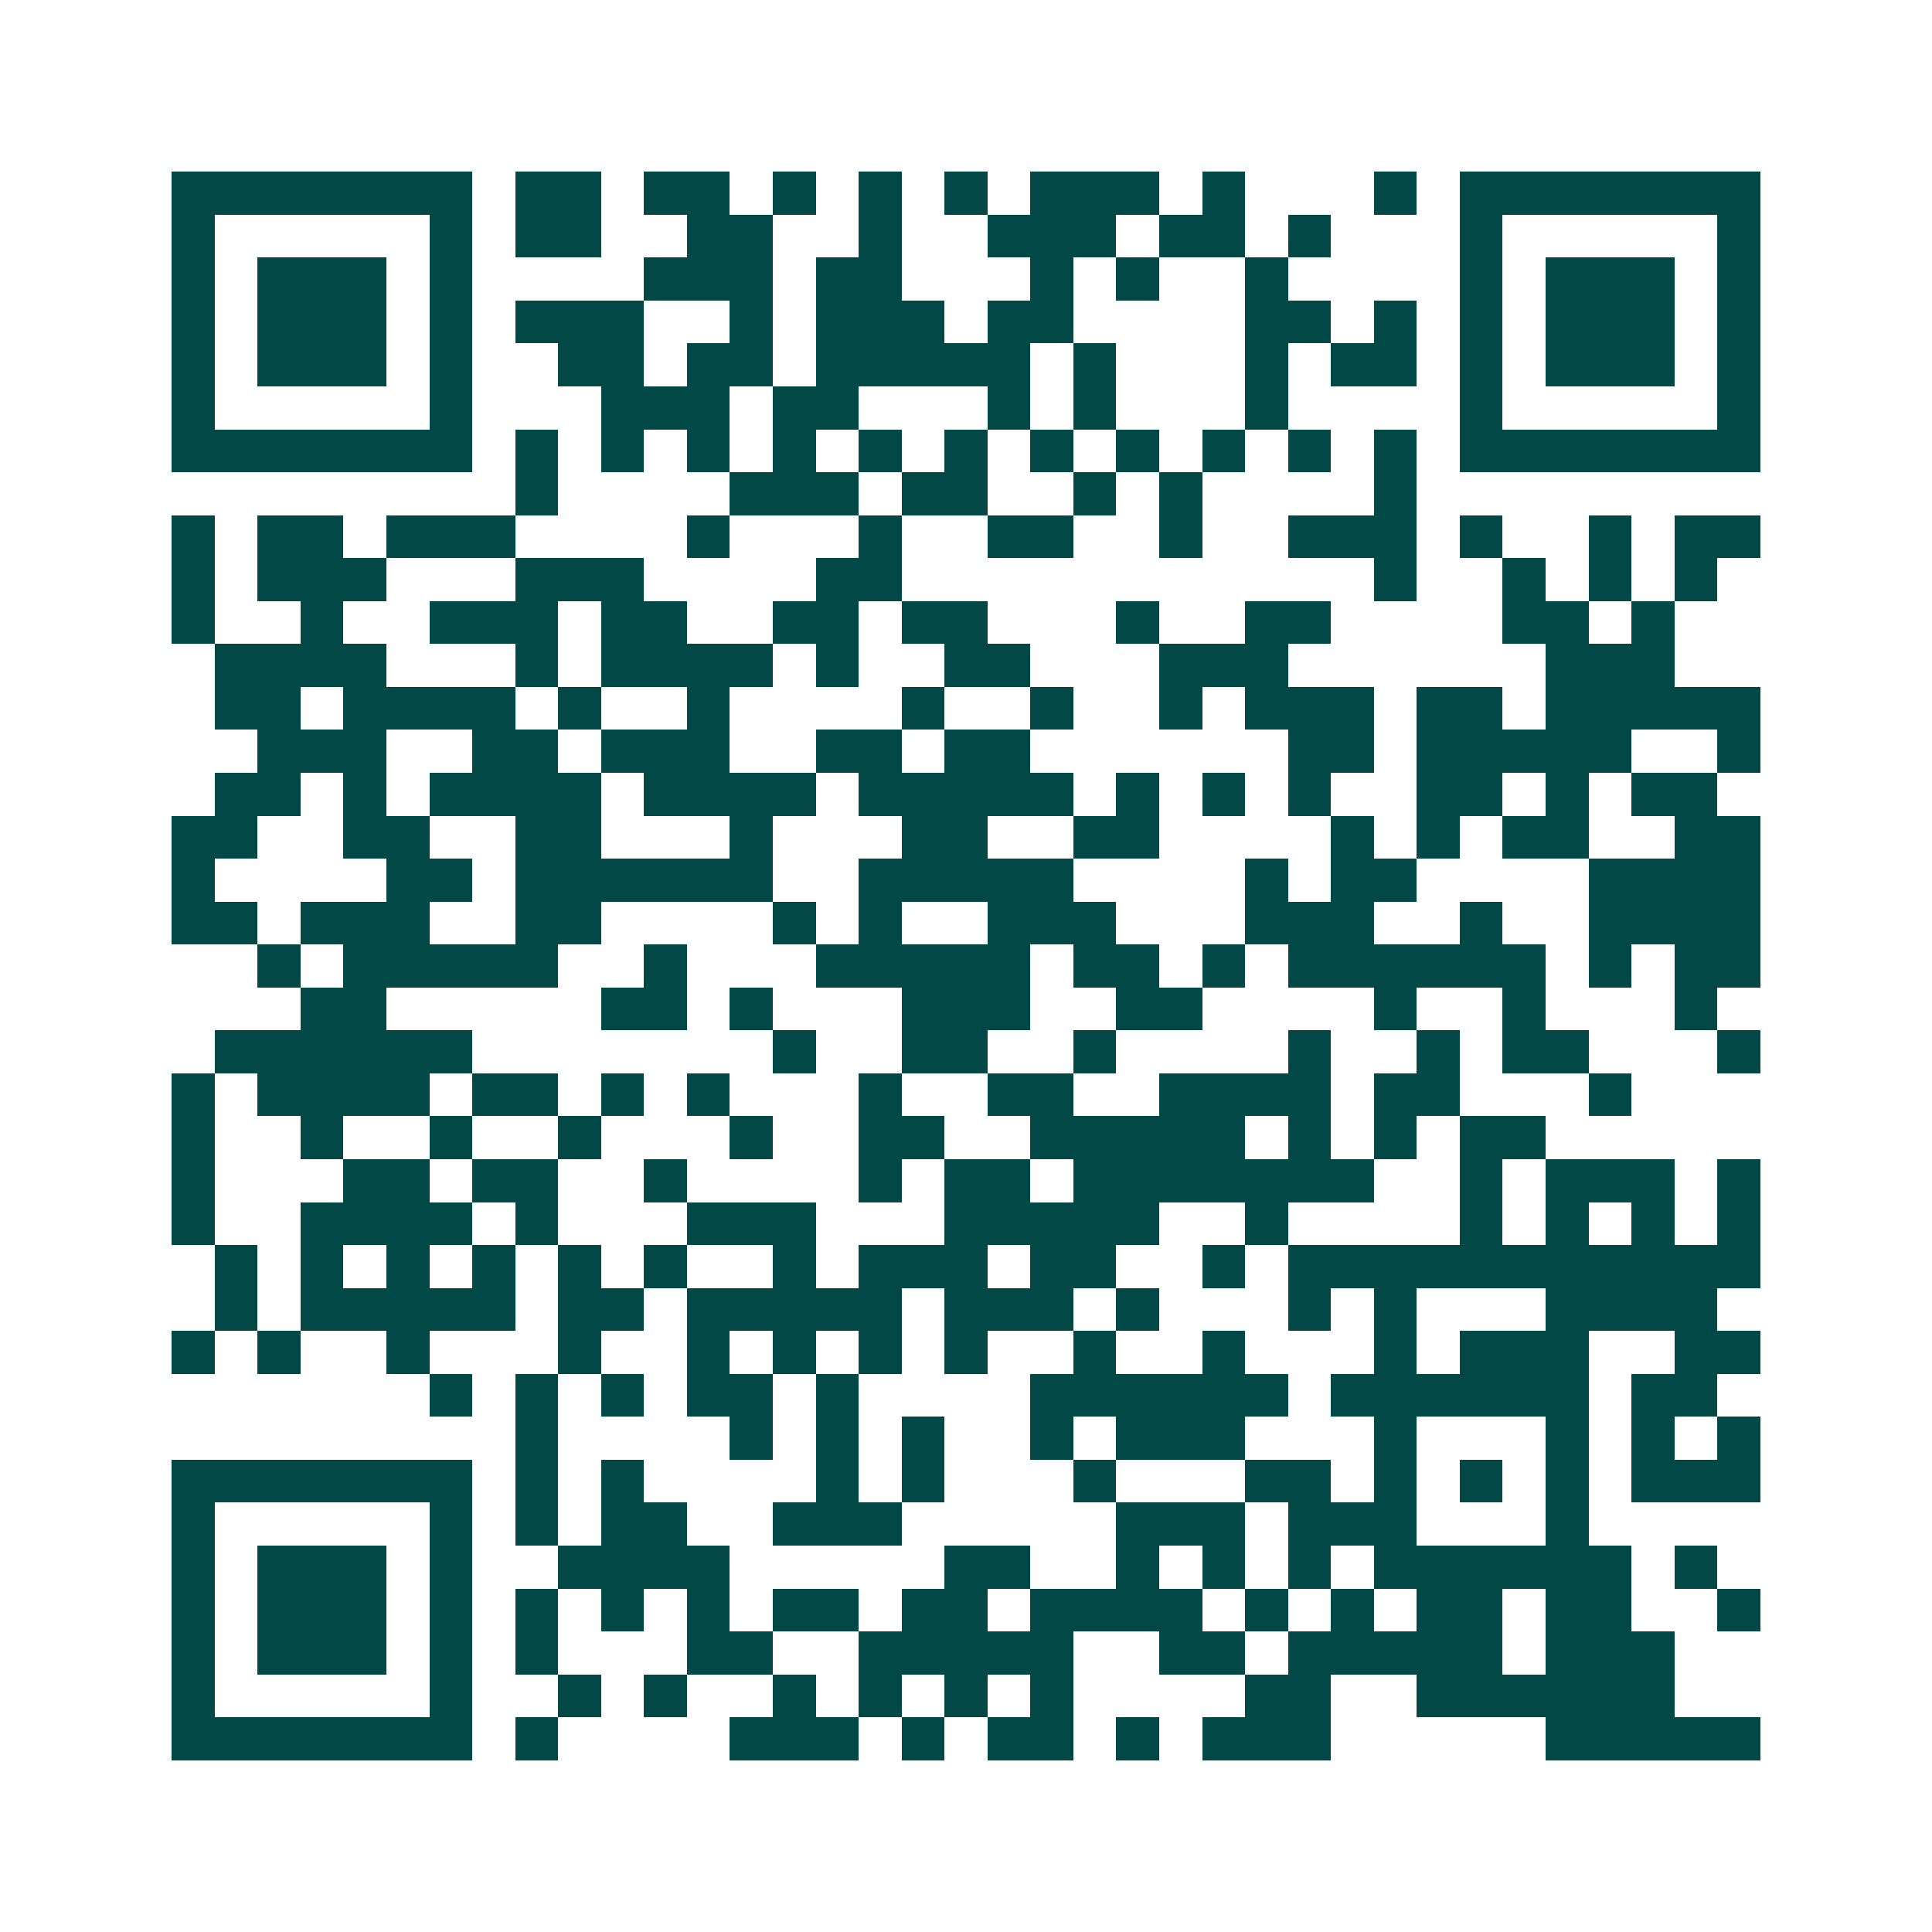 <svg xmlns="http://www.w3.org/2000/svg" width="200" height="200" viewBox="0 0 45 45" shape-rendering="crispEdges"><path fill="#ffffff" d="M0 0h45v45H0z"/><path stroke="#014847" d="M4 4.5h7m1 0h2m1 0h2m1 0h1m1 0h1m1 0h1m1 0h3m1 0h1m3 0h1m1 0h7M4 5.5h1m5 0h1m1 0h2m2 0h2m2 0h1m2 0h3m1 0h2m1 0h1m3 0h1m5 0h1M4 6.5h1m1 0h3m1 0h1m4 0h3m1 0h2m3 0h1m1 0h1m2 0h1m4 0h1m1 0h3m1 0h1M4 7.5h1m1 0h3m1 0h1m1 0h3m2 0h1m1 0h3m1 0h2m4 0h2m1 0h1m1 0h1m1 0h3m1 0h1M4 8.5h1m1 0h3m1 0h1m2 0h2m1 0h2m1 0h5m1 0h1m3 0h1m1 0h2m1 0h1m1 0h3m1 0h1M4 9.5h1m5 0h1m3 0h3m1 0h2m3 0h1m1 0h1m3 0h1m4 0h1m5 0h1M4 10.5h7m1 0h1m1 0h1m1 0h1m1 0h1m1 0h1m1 0h1m1 0h1m1 0h1m1 0h1m1 0h1m1 0h1m1 0h7M12 11.5h1m4 0h3m1 0h2m2 0h1m1 0h1m4 0h1M4 12.5h1m1 0h2m1 0h3m4 0h1m3 0h1m2 0h2m2 0h1m2 0h3m1 0h1m2 0h1m1 0h2M4 13.5h1m1 0h3m3 0h3m4 0h2m11 0h1m2 0h1m1 0h1m1 0h1M4 14.5h1m2 0h1m2 0h3m1 0h2m2 0h2m1 0h2m3 0h1m2 0h2m4 0h2m1 0h1M5 15.5h4m3 0h1m1 0h4m1 0h1m2 0h2m3 0h3m6 0h3M5 16.5h2m1 0h4m1 0h1m2 0h1m4 0h1m2 0h1m2 0h1m1 0h3m1 0h2m1 0h5M6 17.5h3m2 0h2m1 0h3m2 0h2m1 0h2m6 0h2m1 0h5m2 0h1M5 18.5h2m1 0h1m1 0h4m1 0h4m1 0h5m1 0h1m1 0h1m1 0h1m2 0h2m1 0h1m1 0h2M4 19.5h2m2 0h2m2 0h2m3 0h1m3 0h2m2 0h2m4 0h1m1 0h1m1 0h2m2 0h2M4 20.5h1m4 0h2m1 0h6m2 0h5m4 0h1m1 0h2m4 0h4M4 21.5h2m1 0h3m2 0h2m4 0h1m1 0h1m2 0h3m3 0h3m2 0h1m2 0h4M6 22.5h1m1 0h5m2 0h1m3 0h5m1 0h2m1 0h1m1 0h6m1 0h1m1 0h2M7 23.5h2m5 0h2m1 0h1m3 0h3m2 0h2m4 0h1m2 0h1m3 0h1M5 24.5h6m7 0h1m2 0h2m2 0h1m4 0h1m2 0h1m1 0h2m3 0h1M4 25.5h1m1 0h4m1 0h2m1 0h1m1 0h1m3 0h1m2 0h2m2 0h4m1 0h2m3 0h1M4 26.5h1m2 0h1m2 0h1m2 0h1m3 0h1m2 0h2m2 0h5m1 0h1m1 0h1m1 0h2M4 27.5h1m3 0h2m1 0h2m2 0h1m4 0h1m1 0h2m1 0h7m2 0h1m1 0h3m1 0h1M4 28.5h1m2 0h4m1 0h1m3 0h3m3 0h5m2 0h1m4 0h1m1 0h1m1 0h1m1 0h1M5 29.5h1m1 0h1m1 0h1m1 0h1m1 0h1m1 0h1m2 0h1m1 0h3m1 0h2m2 0h1m1 0h11M5 30.5h1m1 0h5m1 0h2m1 0h5m1 0h3m1 0h1m3 0h1m1 0h1m3 0h4M4 31.5h1m1 0h1m2 0h1m3 0h1m2 0h1m1 0h1m1 0h1m1 0h1m2 0h1m2 0h1m3 0h1m1 0h3m2 0h2M10 32.5h1m1 0h1m1 0h1m1 0h2m1 0h1m4 0h6m1 0h6m1 0h2M12 33.5h1m4 0h1m1 0h1m1 0h1m2 0h1m1 0h3m3 0h1m3 0h1m1 0h1m1 0h1M4 34.5h7m1 0h1m1 0h1m4 0h1m1 0h1m3 0h1m3 0h2m1 0h1m1 0h1m1 0h1m1 0h3M4 35.5h1m5 0h1m1 0h1m1 0h2m2 0h3m5 0h3m1 0h3m3 0h1M4 36.5h1m1 0h3m1 0h1m2 0h4m5 0h2m2 0h1m1 0h1m1 0h1m1 0h6m1 0h1M4 37.5h1m1 0h3m1 0h1m1 0h1m1 0h1m1 0h1m1 0h2m1 0h2m1 0h4m1 0h1m1 0h1m1 0h2m1 0h2m2 0h1M4 38.5h1m1 0h3m1 0h1m1 0h1m3 0h2m2 0h5m2 0h2m1 0h5m1 0h3M4 39.5h1m5 0h1m2 0h1m1 0h1m2 0h1m1 0h1m1 0h1m1 0h1m4 0h2m2 0h6M4 40.5h7m1 0h1m4 0h3m1 0h1m1 0h2m1 0h1m1 0h3m5 0h5"/></svg>
